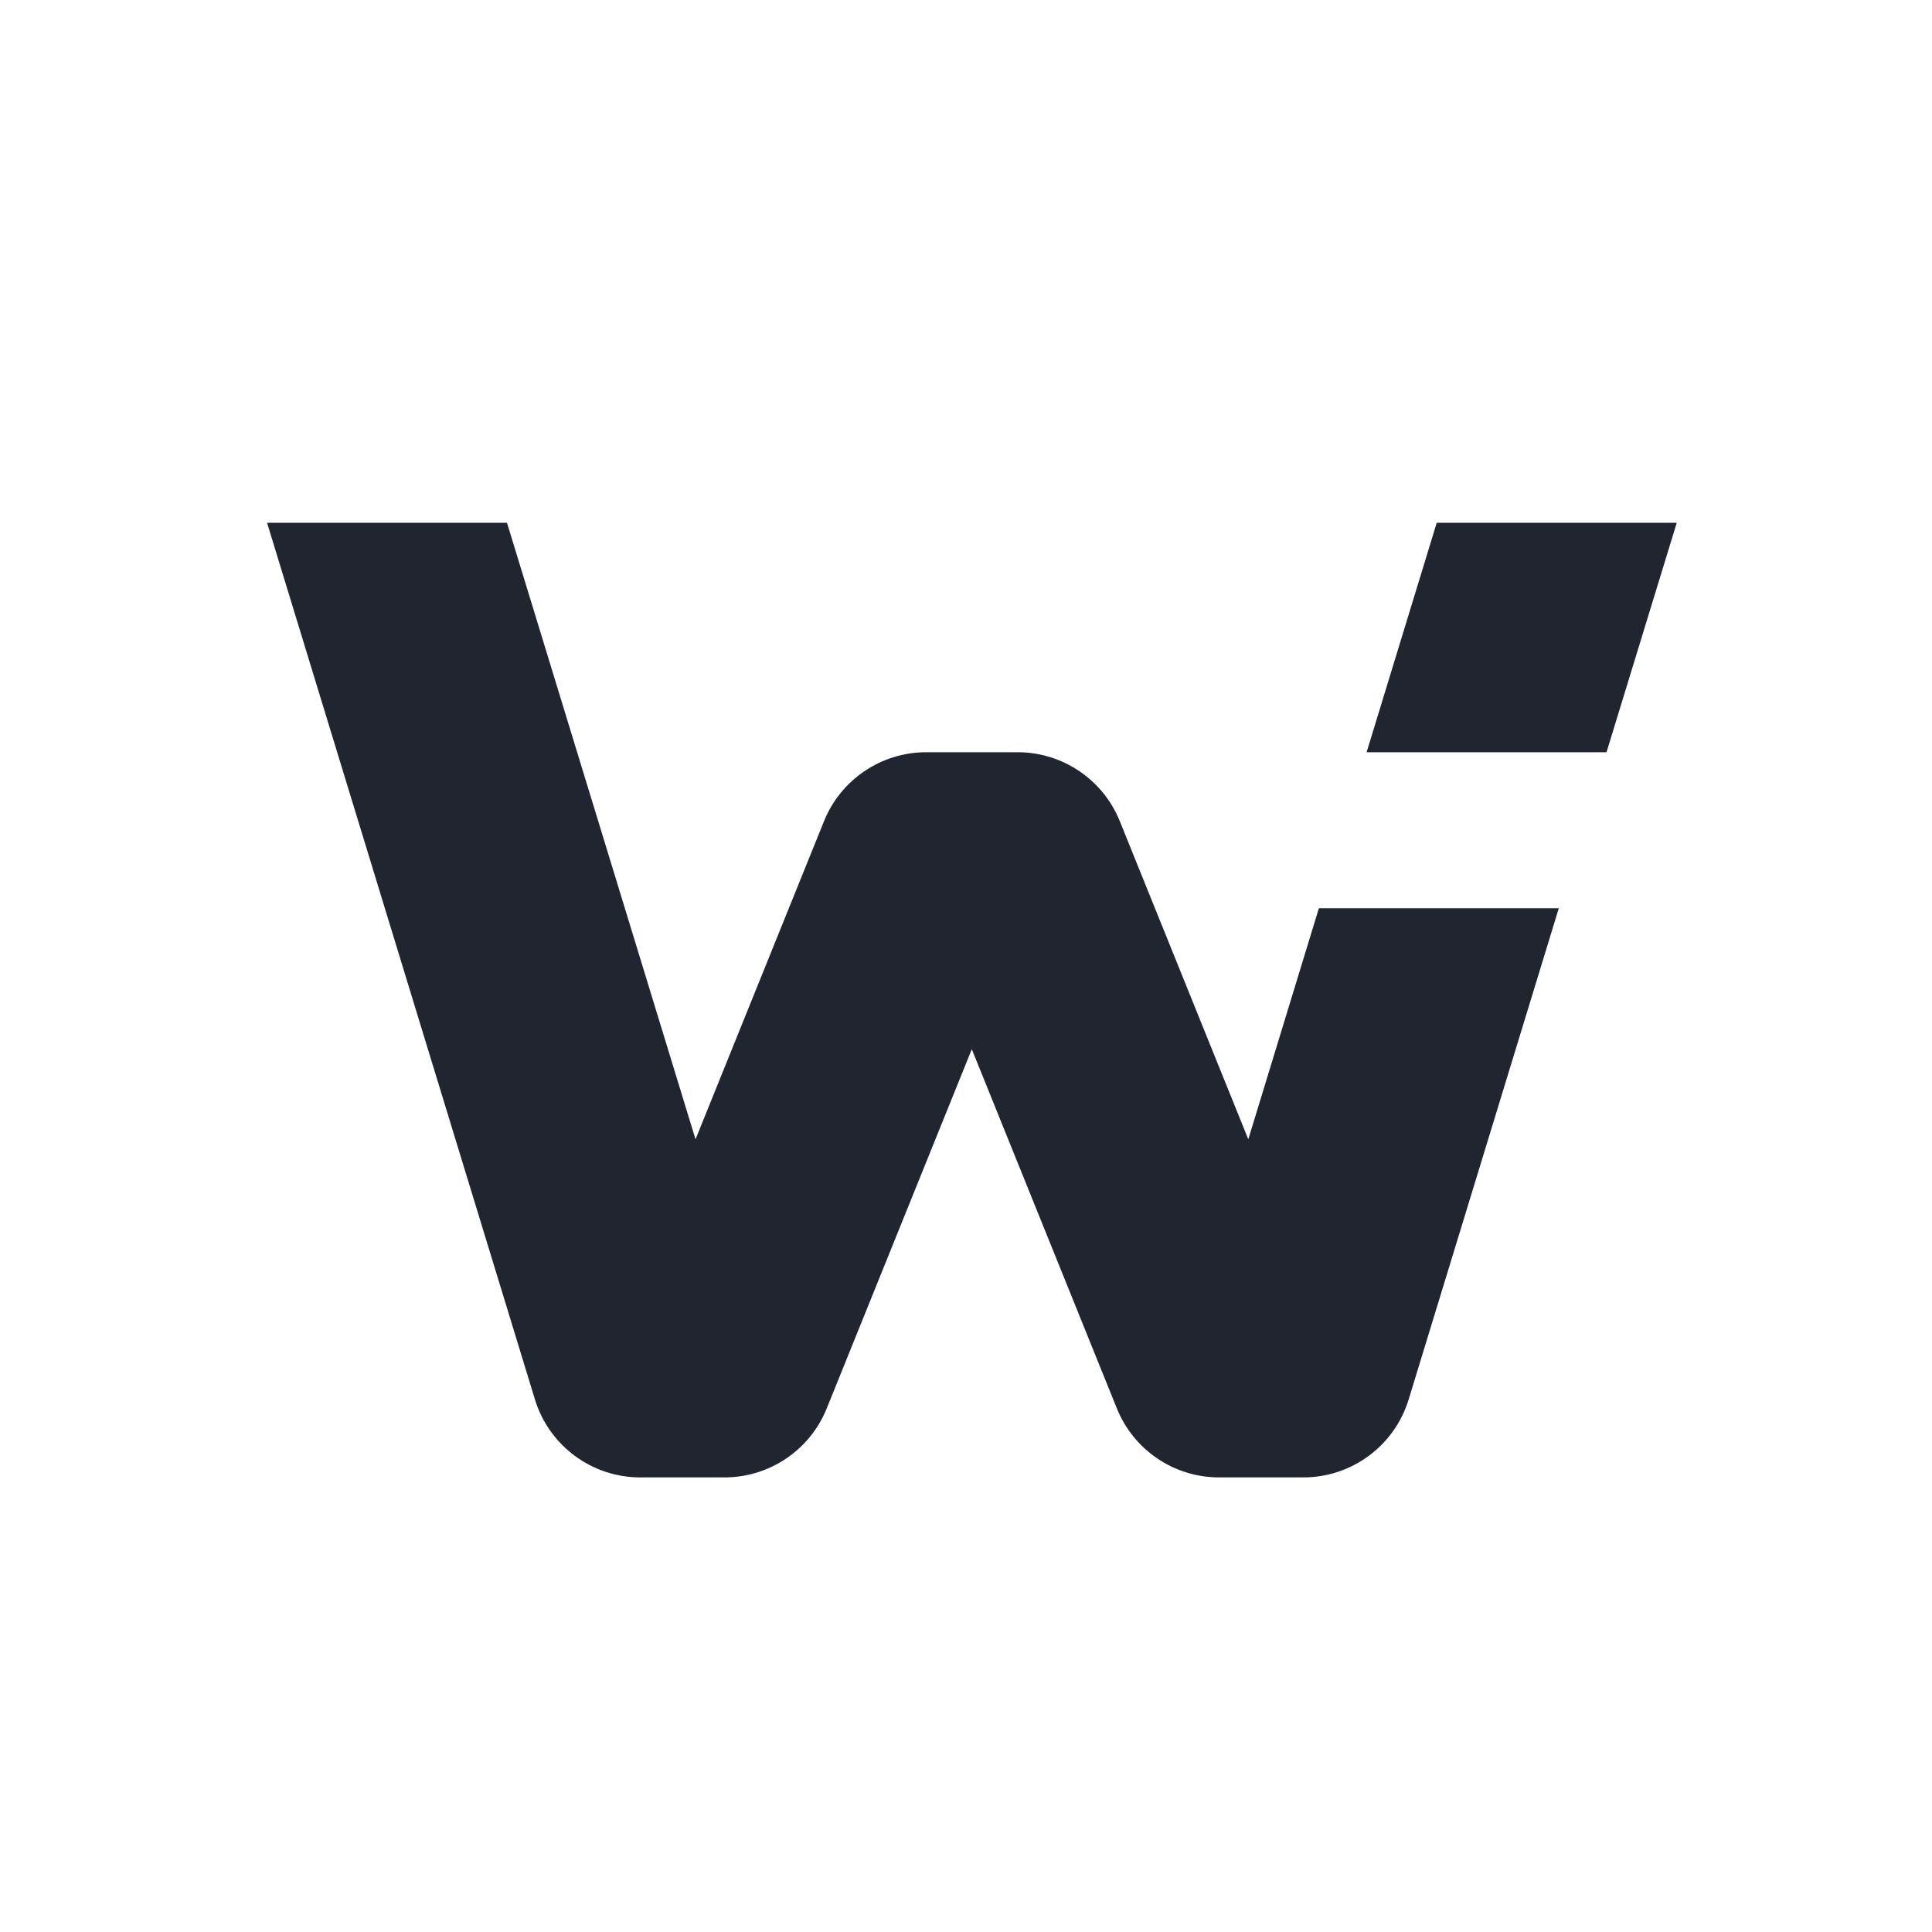 <svg xmlns="http://www.w3.org/2000/svg" viewBox="-23.5 -46 170 170"><defs><style>.cls-1{fill:#20252f;}</style></defs><path class="cls-1" d="m0,0h21.11l16.59,54.25,11.31-28c1.48-3.66,5.04-6.06,8.99-6.06h8.04c3.95,0,7.51,2.4,8.99,6.06l11.31,28,6.21-20.33h21.11l-13.21,43.22c-1.25,4.08-5.01,6.86-9.27,6.86h-7.41c-3.95,0-7.51-2.4-8.99-6.06l-12.77-31.62-12.77,31.62c-1.48,3.66-5.04,6.06-8.99,6.06h-7.41c-4.26,0-8.02-2.78-9.27-6.86L0,0Z"/><polygon class="cls-1" points="102.92 0 96.75 20.19 117.86 20.19 124.04 0 102.92 0"/></svg>